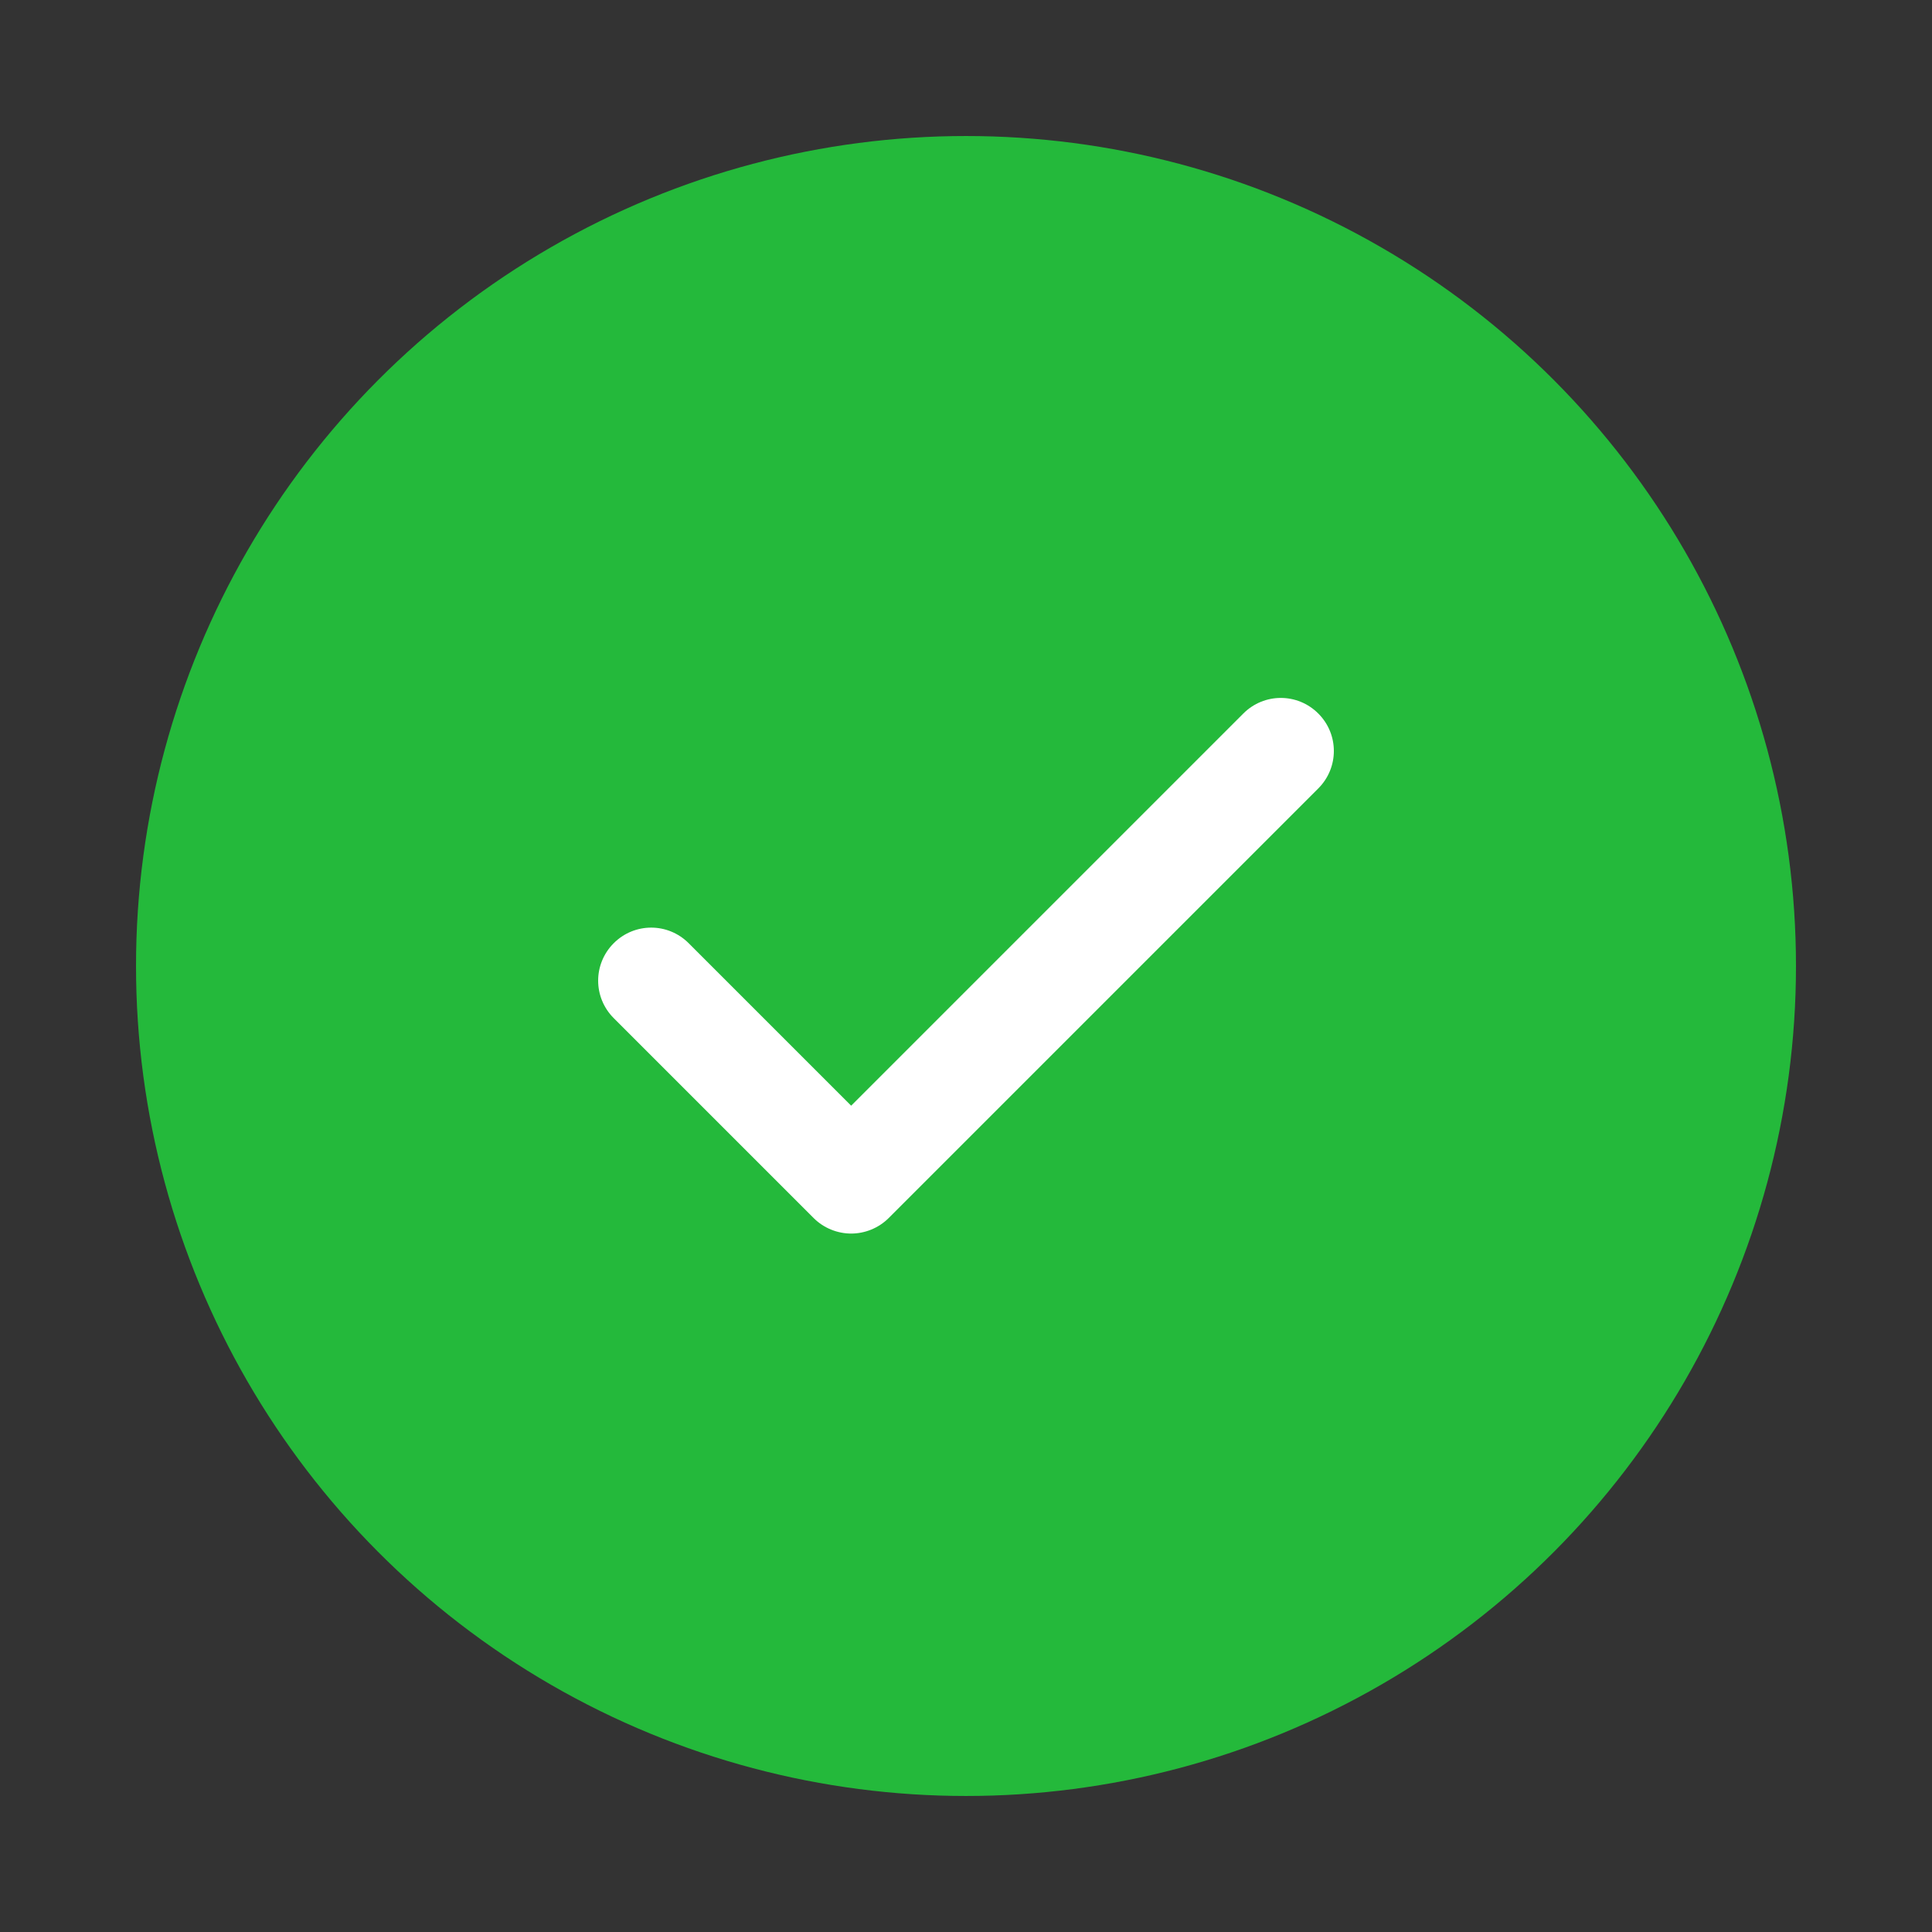 <?xml version="1.0" encoding="UTF-8"?><svg id="Layer_2" xmlns="http://www.w3.org/2000/svg" viewBox="0 0 47.44 47.44"><rect x="0" y="0" width="47.44" height="47.44" fill="#333333" stroke="none"/><defs><style>.cls-1{fill:none;}.cls-1,.cls-2,.cls-3{stroke-width:0px;}.cls-2{fill:#24b93b;}.cls-3{fill:#fff;}</style></defs><g id="Layer_12"><rect class="cls-1" width="47.44" height="47.44"/><circle class="cls-2" cx="23.72" cy="23.72" r="20.38"/><path class="cls-3" d="m20.9,30.29c-.33,0-.67-.13-.92-.38l-4.91-4.91c-.51-.51-.51-1.33,0-1.84s1.33-.51,1.84,0l3.99,3.99,9.63-9.63c.51-.51,1.33-.51,1.84,0s.51,1.33,0,1.84l-10.55,10.55c-.25.25-.59.38-.92.38Z"/></g></svg>